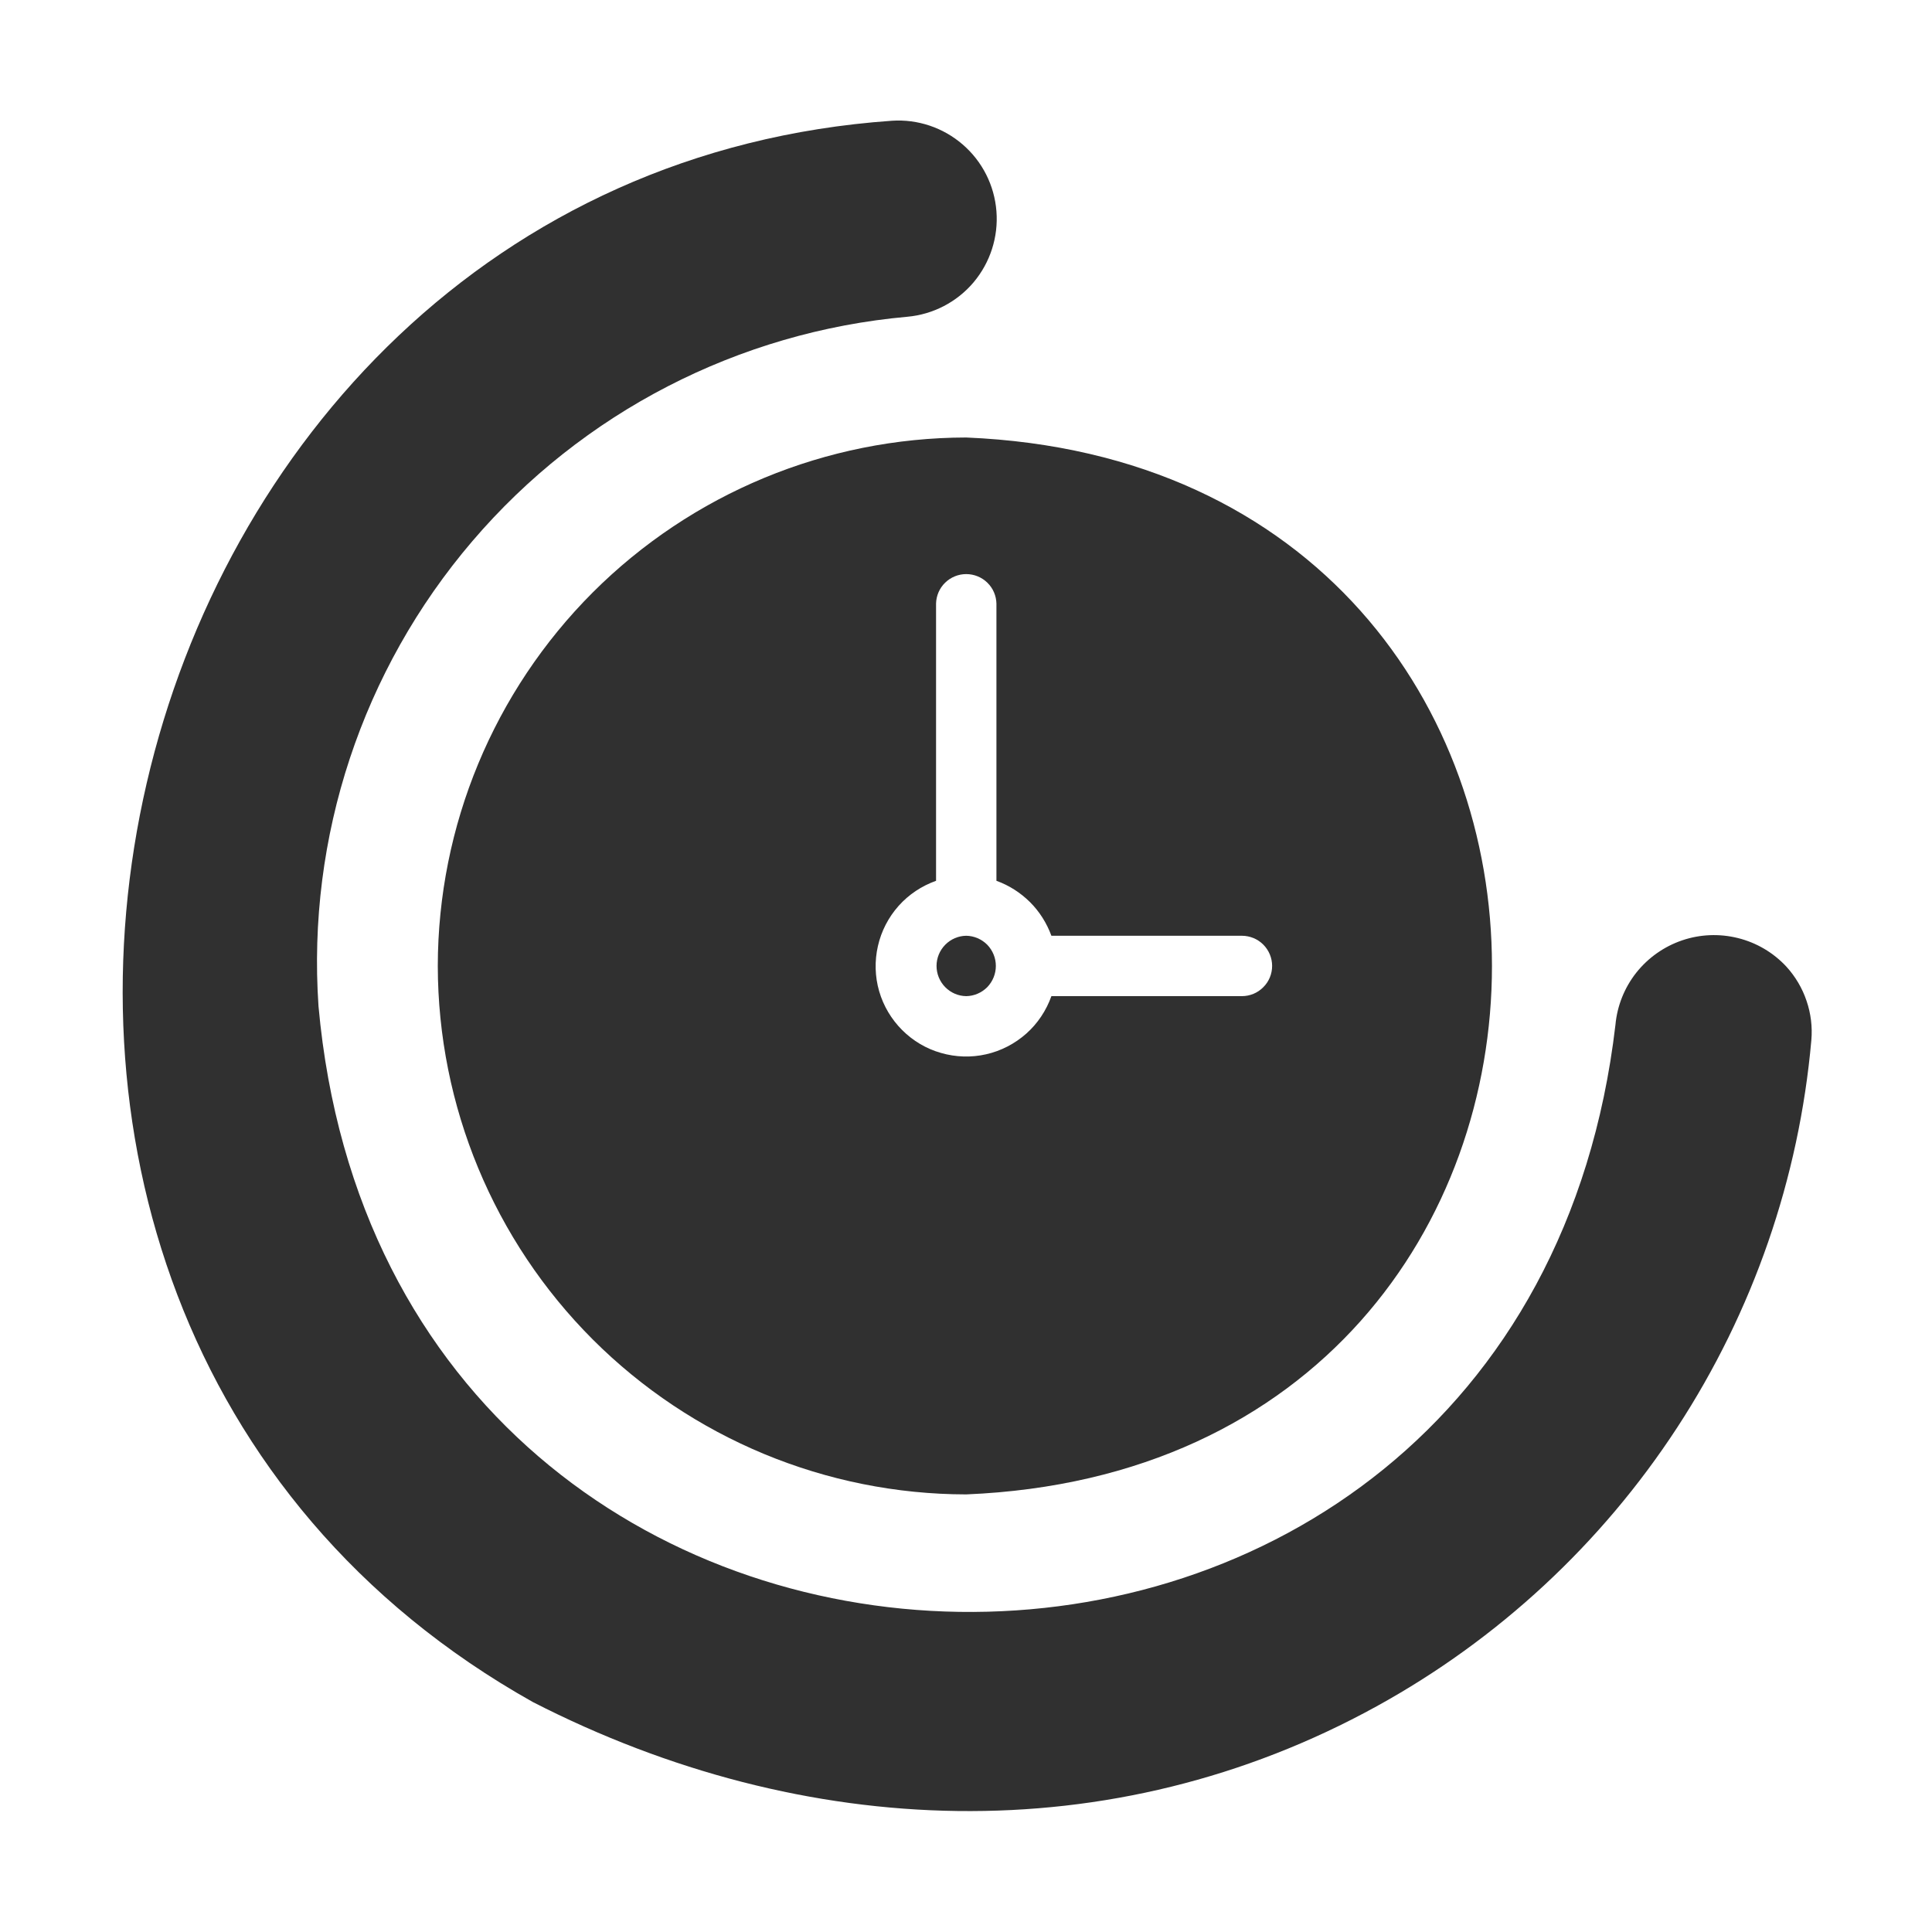 <svg xmlns="http://www.w3.org/2000/svg" width="20" height="20" viewBox="0 0 20 20" fill="none">
  <path d="M18.492 10.006C18.357 9.861 18.184 9.759 17.992 9.711C17.8 9.663 17.599 9.671 17.412 9.735C17.225 9.799 17.061 9.915 16.938 10.07C16.816 10.225 16.741 10.412 16.723 10.609C15.76 18.839 4.041 18.649 3.297 10.415C3.178 8.665 3.749 6.937 4.889 5.603C6.028 4.269 7.645 3.435 9.393 3.279C9.659 3.255 9.906 3.127 10.079 2.922C10.251 2.717 10.336 2.453 10.315 2.186C10.294 1.919 10.169 1.671 9.966 1.496C9.764 1.321 9.5 1.232 9.233 1.25C0.959 1.829 -1.826 13.5 5.517 17.62C8.33 19.061 11.512 19.171 14.25 17.664C15.508 16.972 16.577 15.981 17.362 14.778C18.147 13.576 18.624 12.199 18.751 10.768C18.763 10.63 18.746 10.491 18.701 10.36C18.657 10.229 18.585 10.108 18.492 10.006Z" fill="#303030"/>
  <path d="M4.532 9.999C4.534 11.45 5.111 12.84 6.136 13.866C7.162 14.891 8.552 15.468 10.002 15.47C17.261 15.169 17.257 4.829 10.002 4.529C8.552 4.531 7.162 5.108 6.136 6.133C5.111 7.159 4.534 8.549 4.532 9.999ZM10.315 6.248V9.118C10.446 9.165 10.564 9.241 10.663 9.339C10.761 9.437 10.836 9.556 10.884 9.687H12.856C12.939 9.687 13.019 9.72 13.077 9.778C13.136 9.837 13.169 9.917 13.169 9.999C13.169 10.082 13.136 10.162 13.077 10.22C13.019 10.279 12.939 10.312 12.856 10.312H10.884C10.831 10.461 10.742 10.595 10.624 10.7C10.505 10.805 10.363 10.879 10.208 10.914C10.054 10.949 9.893 10.944 9.741 10.9C9.589 10.857 9.451 10.775 9.339 10.663C9.227 10.551 9.145 10.413 9.101 10.261C9.057 10.109 9.053 9.948 9.088 9.794C9.123 9.639 9.197 9.496 9.302 9.378C9.407 9.26 9.541 9.171 9.69 9.118V6.248C9.692 6.167 9.725 6.089 9.784 6.032C9.842 5.975 9.921 5.943 10.002 5.943C10.084 5.943 10.163 5.975 10.221 6.032C10.28 6.089 10.313 6.167 10.315 6.248Z" fill="#303030"/>
  <path d="M10.002 10.312C10.084 10.311 10.162 10.277 10.22 10.219C10.277 10.16 10.309 10.081 10.309 9.999C10.309 9.918 10.277 9.839 10.22 9.78C10.162 9.722 10.084 9.688 10.002 9.687C9.92 9.688 9.842 9.722 9.785 9.78C9.727 9.839 9.695 9.918 9.695 9.999C9.695 10.081 9.727 10.16 9.785 10.219C9.842 10.277 9.92 10.311 10.002 10.312Z" fill="#303030"/>
</svg>